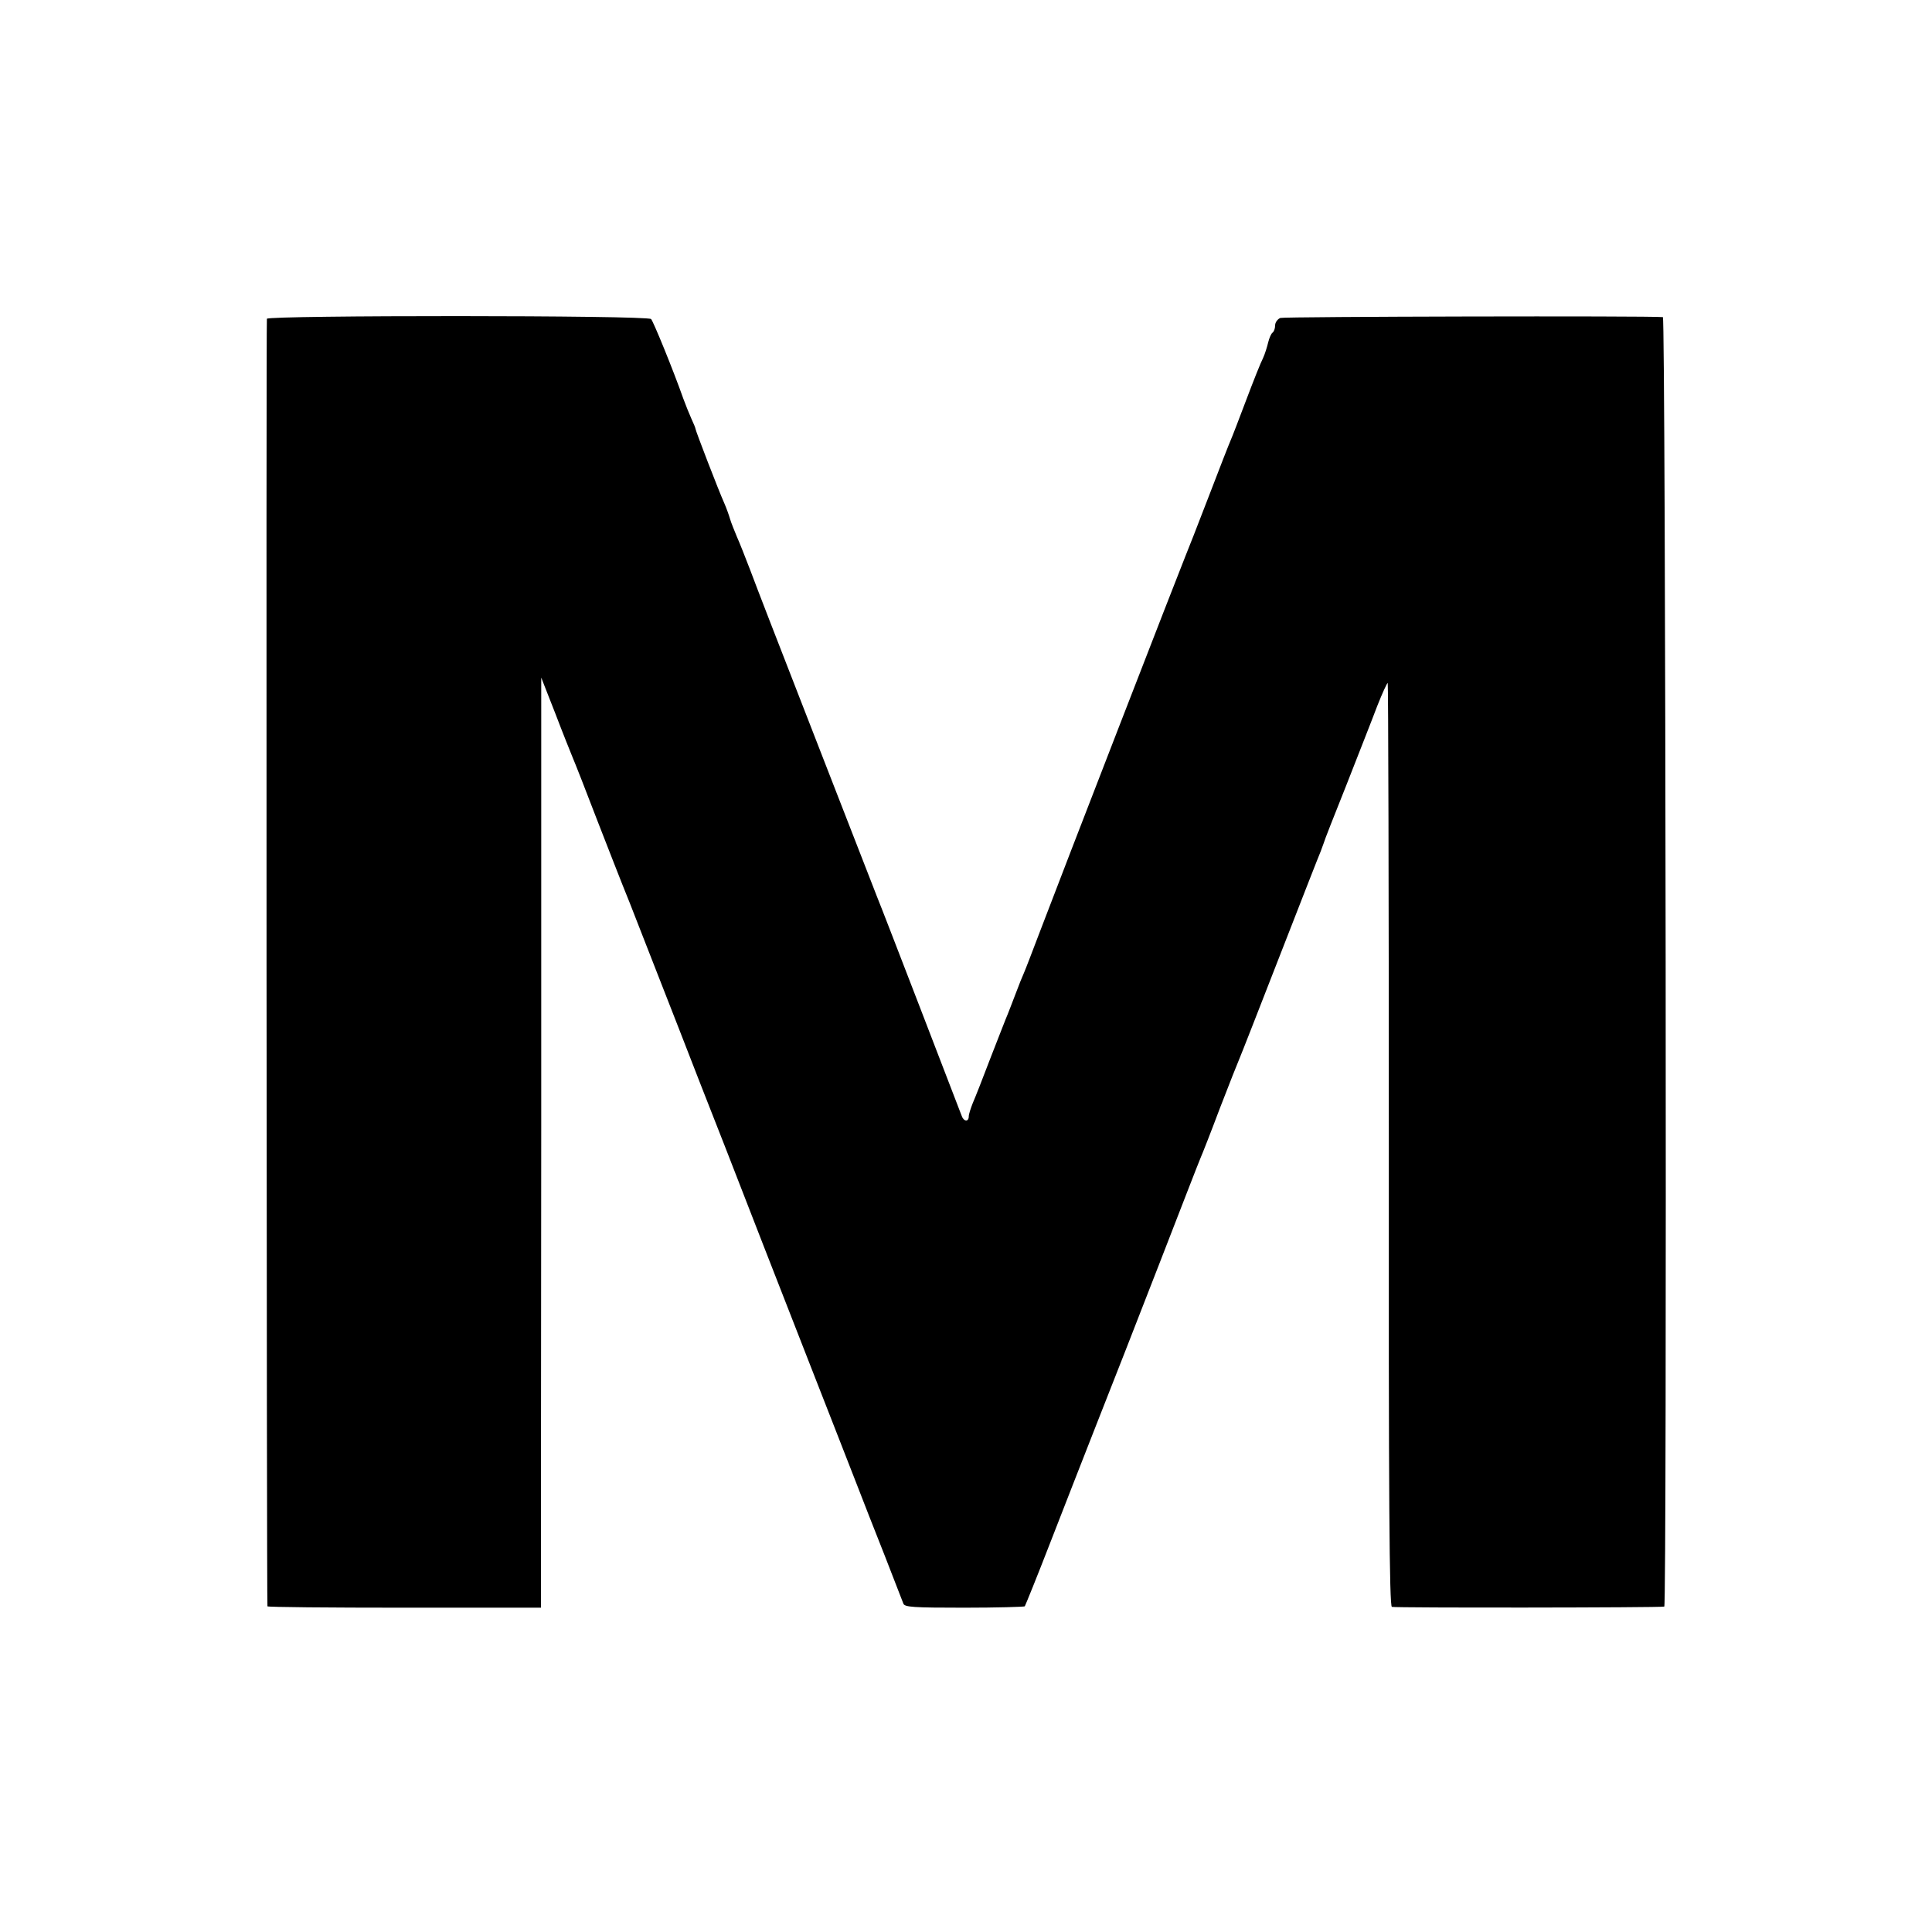 <?xml version="1.0" standalone="no"?>
<!DOCTYPE svg PUBLIC "-//W3C//DTD SVG 20010904//EN"
 "http://www.w3.org/TR/2001/REC-SVG-20010904/DTD/svg10.dtd">
<svg version="1.0" xmlns="http://www.w3.org/2000/svg"
 width="700pt" height="700pt" viewBox="0 0 700 700"
 preserveAspectRatio="xMidYMid meet">
<g transform="translate(0,700) scale(0.1,-0.1)"
fill="#000000" stroke="none">
<path d="M967 5845 c-3 -9 -1 -4653 2 -4665 0 -3 224 -5 496 -5 l495 0 0 55
c0 30 0 789 1 1685 l0 1630 51 -130 c27 -71 56 -143 63 -160 7 -16 48 -120 90
-230 43 -110 83 -213 90 -230 7 -16 40 -100 73 -185 33 -85 92 -236 131 -335
38 -99 115 -295 170 -435 122 -315 141 -362 306 -785 73 -187 150 -383 170
-435 20 -52 65 -167 100 -255 34 -88 65 -167 68 -175 4 -13 36 -15 220 -15
119 0 218 3 220 5 2 3 44 106 92 230 48 124 125 320 170 435 46 116 147 374
225 575 78 201 145 374 150 385 5 11 37 92 70 180 34 88 66 169 71 180 5 11
71 180 147 375 76 195 142 364 147 375 4 11 9 25 11 30 1 6 38 100 82 210 43
110 94 239 112 287 19 48 36 85 38 83 2 -2 4 -755 4 -1674 -1 -1280 2 -1670
11 -1673 10 -4 973 -3 987 1 10 2 5 4671 -5 4672 -53 5 -1371 2 -1386 -3 -10
-4 -19 -16 -19 -27 0 -11 -4 -22 -9 -26 -5 -3 -12 -19 -16 -35 -4 -17 -12 -43
-19 -58 -8 -15 -35 -83 -61 -152 -26 -69 -51 -134 -56 -145 -5 -11 -41 -103
-80 -205 -39 -102 -77 -198 -84 -215 -14 -33 -447 -1149 -527 -1360 -27 -71
-53 -139 -58 -150 -5 -11 -19 -45 -30 -75 -11 -30 -25 -64 -29 -75 -5 -11 -32
-81 -61 -155 -28 -74 -58 -150 -66 -168 -7 -18 -14 -39 -14 -47 0 -21 -19 -19
-26 3 -8 21 -291 757 -306 792 -5 14 -88 225 -183 470 -218 560 -240 617 -277
715 -17 44 -38 98 -48 120 -9 22 -21 51 -25 65 -4 14 -13 39 -20 55 -22 49
-105 265 -105 271 0 3 -7 20 -15 37 -8 18 -21 50 -29 72 -37 105 -109 281
-117 289 -13 14 -1388 14 -1392 1z"/>
</g>
</svg>
